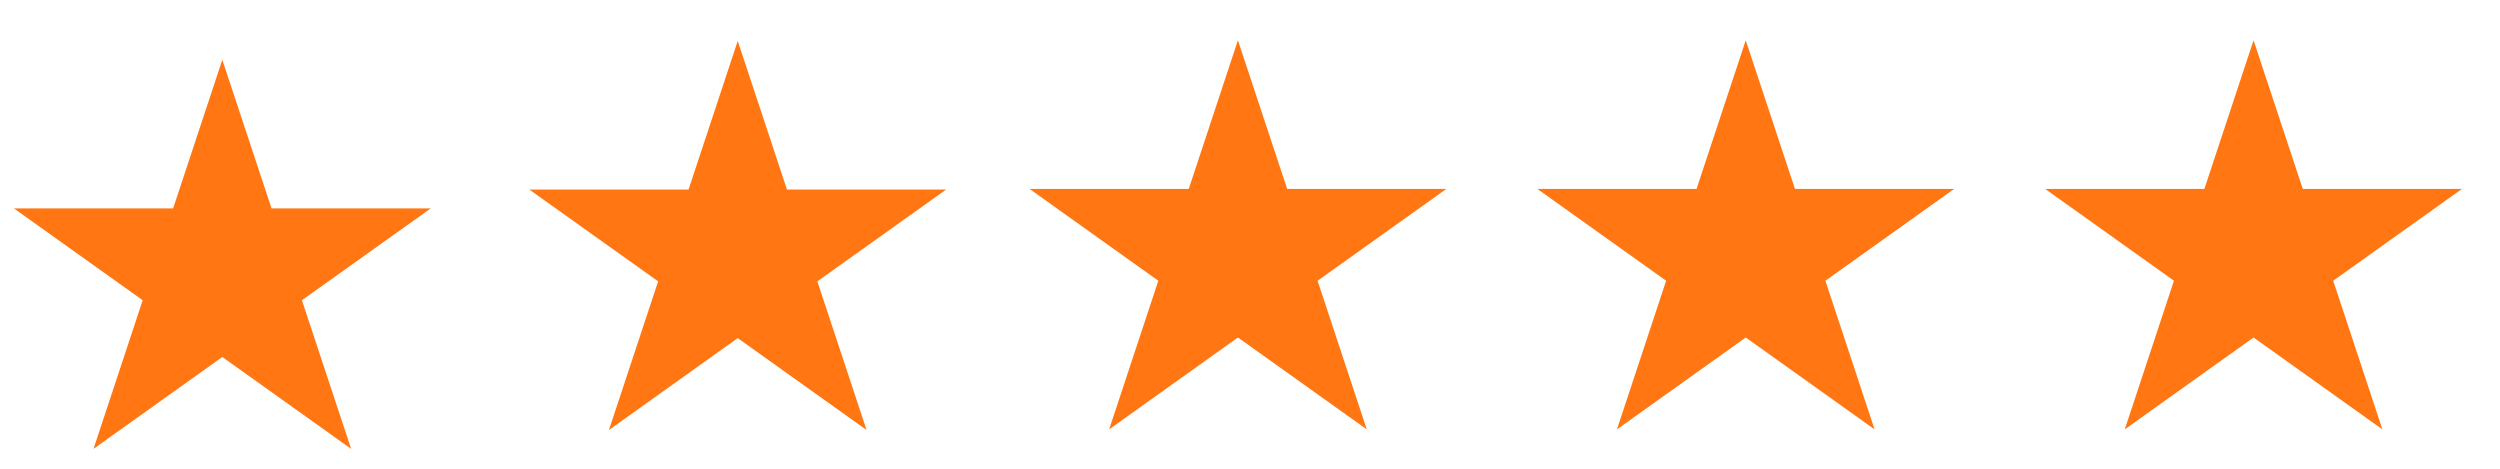 <svg width="64" height="12" viewBox="0 0 64 12" fill="none" xmlns="http://www.w3.org/2000/svg">
<path d="M5.691 1.531L6.951 5.335H11.027L7.729 7.686L8.989 11.491L5.691 9.139L2.394 11.491L3.653 7.686L0.356 5.335H4.432L5.691 1.531Z" fill="#FF7613"/>
<path d="M18.886 1.048L20.146 4.852H24.222L20.924 7.203L22.184 11.008L18.886 8.656L15.589 11.008L16.848 7.203L13.55 4.852H17.627L18.886 1.048Z" fill="#FF7613"/>
<path d="M31.691 1.032L32.951 4.836H37.027L33.73 7.187L34.989 10.992L31.691 8.64L28.394 10.992L29.653 7.187L26.356 4.836H30.432L31.691 1.032Z" fill="#FF7613"/>
<path d="M44.691 1.032L45.951 4.836H50.027L46.73 7.187L47.989 10.992L44.691 8.64L41.394 10.992L42.653 7.187L39.356 4.836H43.432L44.691 1.032Z" fill="#FF7613"/>
<path d="M57.691 1.032L58.951 4.836H63.027L59.73 7.187L60.989 10.992L57.691 8.64L54.394 10.992L55.653 7.187L52.356 4.836H56.432L57.691 1.032Z" fill="#FF7613"/>
</svg>
